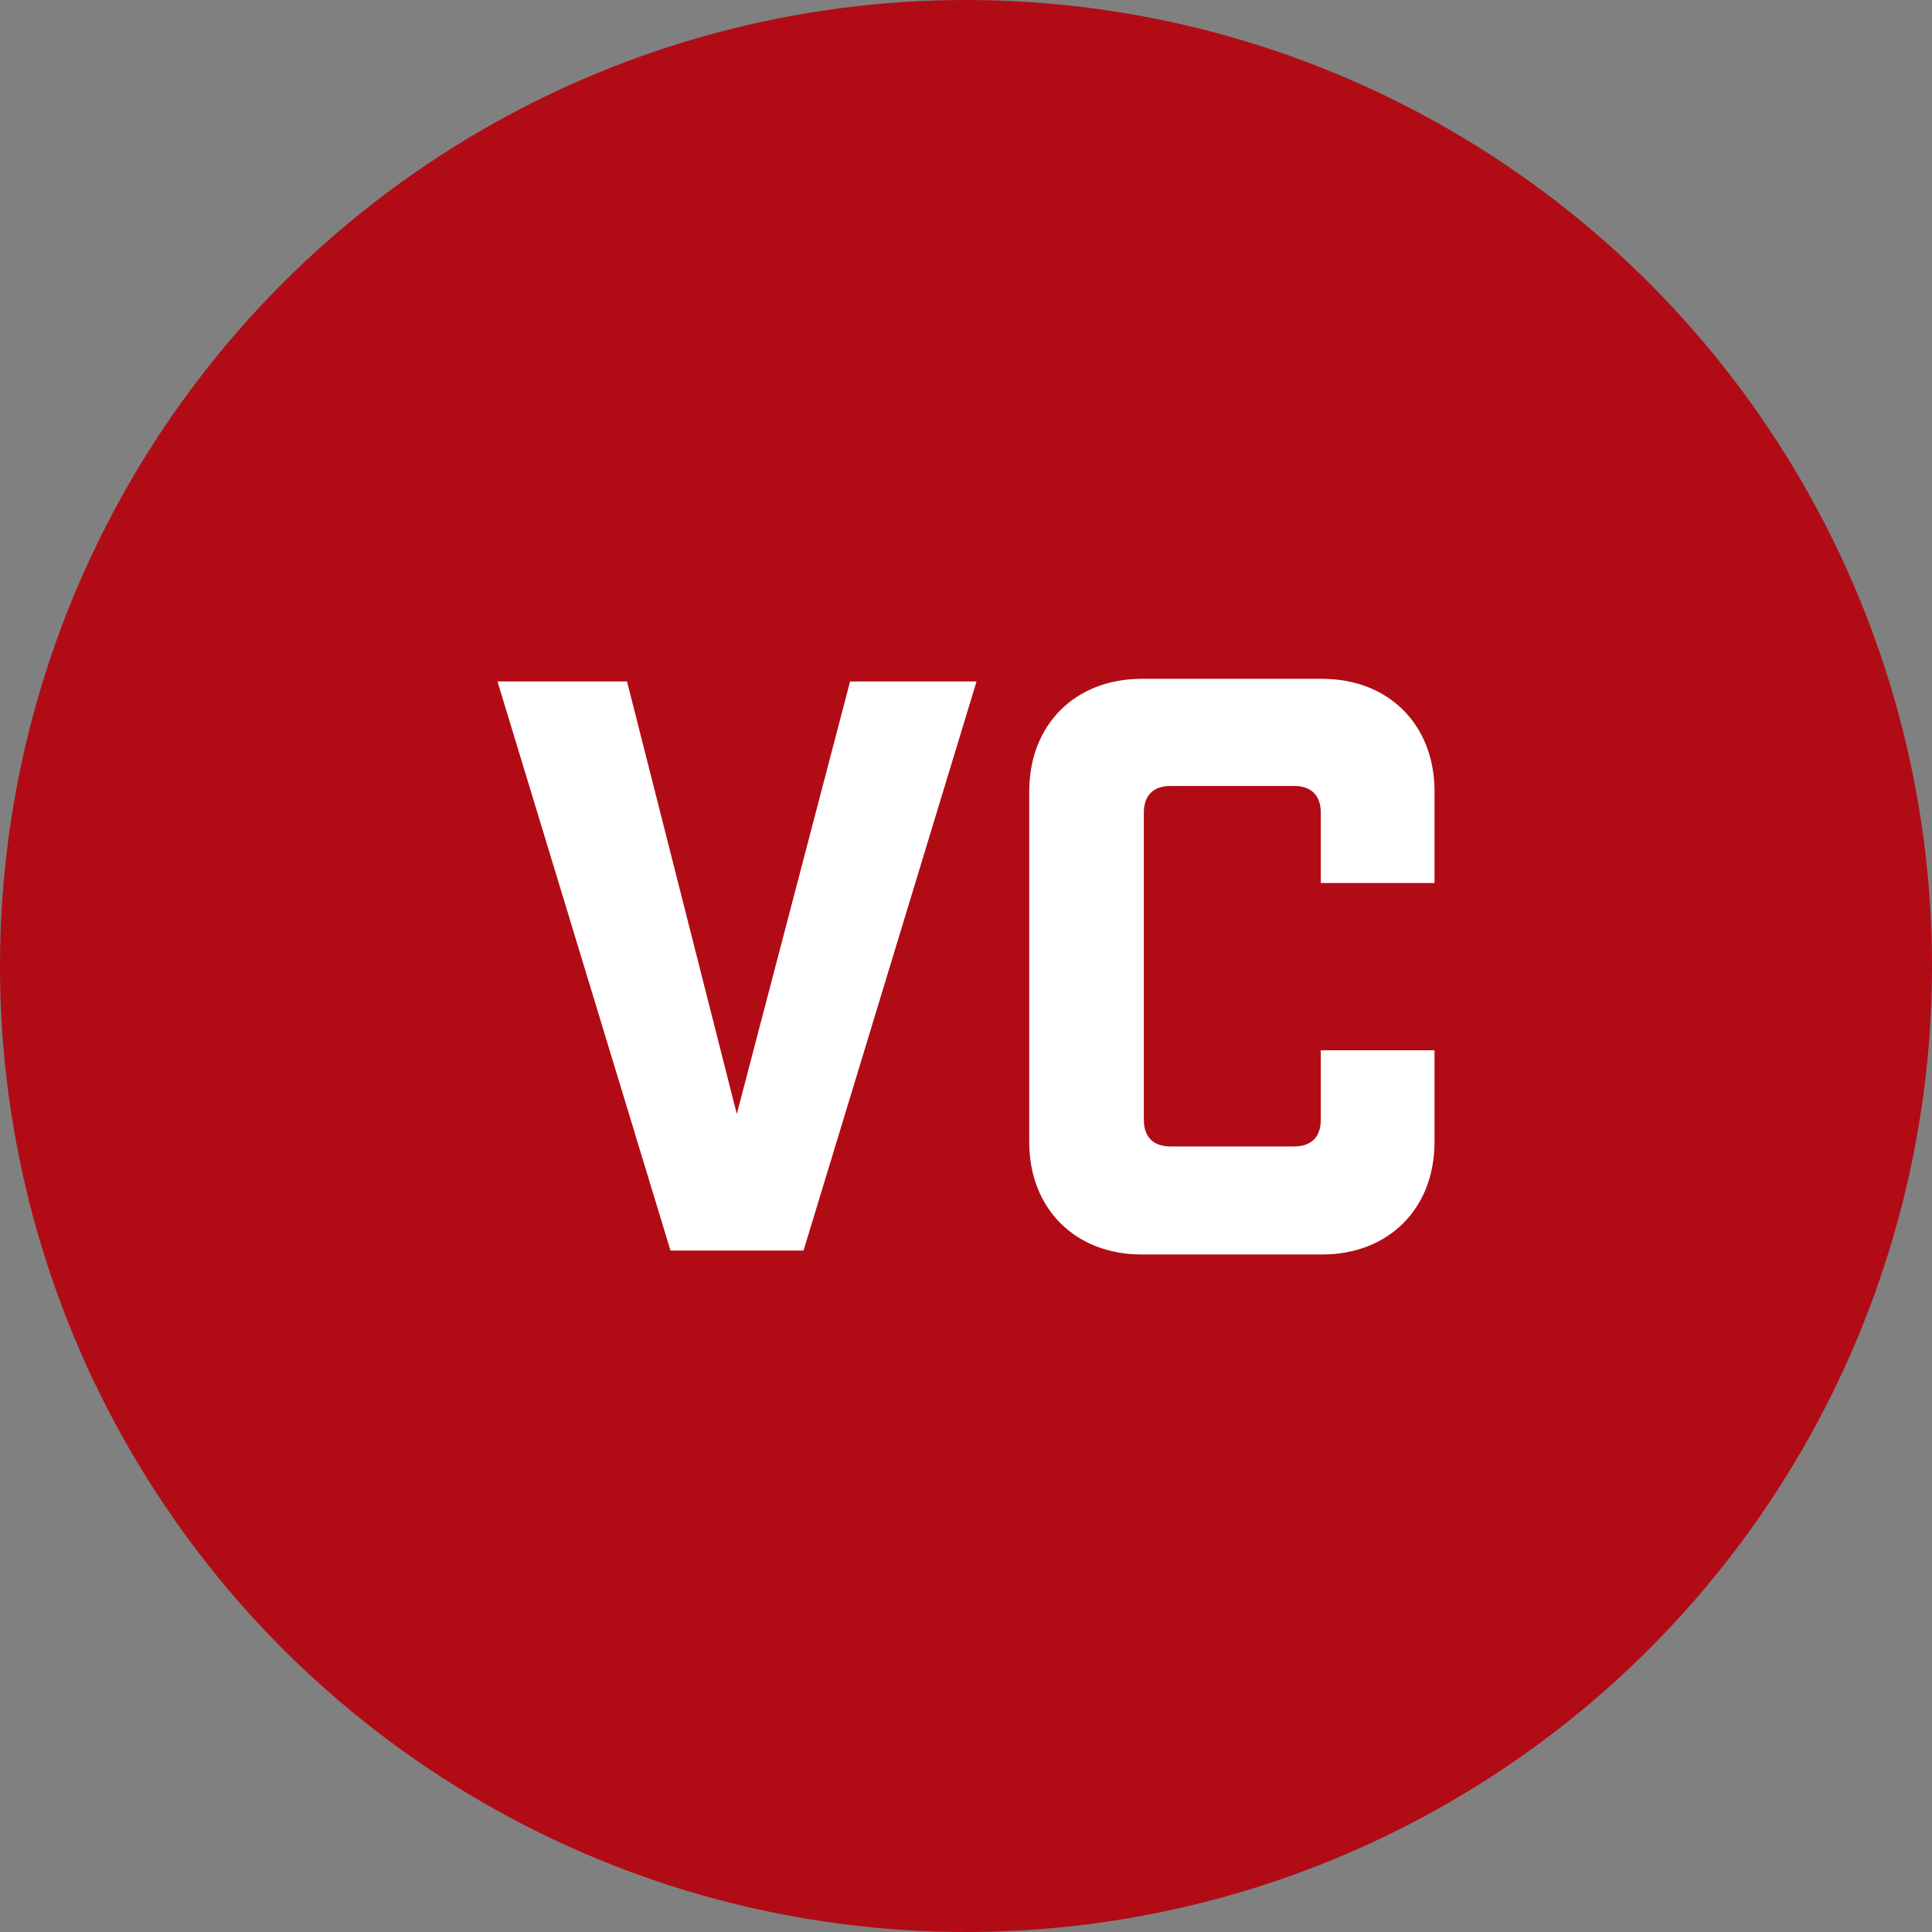 <?xml version="1.0" encoding="UTF-8"?>
<svg id="Ebene_1" data-name="Ebene 1" xmlns="http://www.w3.org/2000/svg" xmlns:xlink="http://www.w3.org/1999/xlink" viewBox="0 0 44 44">
  <rect x="0" y="0" width="44" height="44" fill="#808080" stroke="none"/>
  <defs>
    <style>
      .cls-1 {
        fill: #fff;
      }

      .cls-2 {
        fill: none;
      }

      .cls-3 {
        fill: #b10c15;
      }

      .cls-4 {
        clip-path: url(#clippath);
      }
    </style>
    <clipPath id="clippath">
      <rect class="cls-2" width="44" height="44"/>
    </clipPath>
  </defs>
  <rect class="cls-2" x="7.9" y="7.9" width="28.21" height="28.21"/>
  <g class="cls-4">
    <circle class="cls-3" cx="22" cy="22" r="22"/>
  </g>
  <g>
    <path class="cls-1" d="M18.29,28.48h-3.02l-3.94-12.96h2.95l2.5,9.85,2.58-9.85h2.88l-3.94,12.96Z"/>
    <path class="cls-1" d="M30.08,18.51c0-.4-.22-.61-.61-.61h-2.81c-.4,0-.61.22-.61.61v6.99c0,.4.22.61.61.61h2.81c.4,0,.61-.22.61-.61v-1.58h2.59v2.09c0,1.51-1.04,2.56-2.56,2.56h-4.11c-1.51,0-2.56-1.04-2.56-2.56v-7.99c0-1.51,1.04-2.56,2.56-2.56h4.11c1.51,0,2.56,1.04,2.56,2.56v2.09h-2.59v-1.58Z"/>
  </g>
</svg>